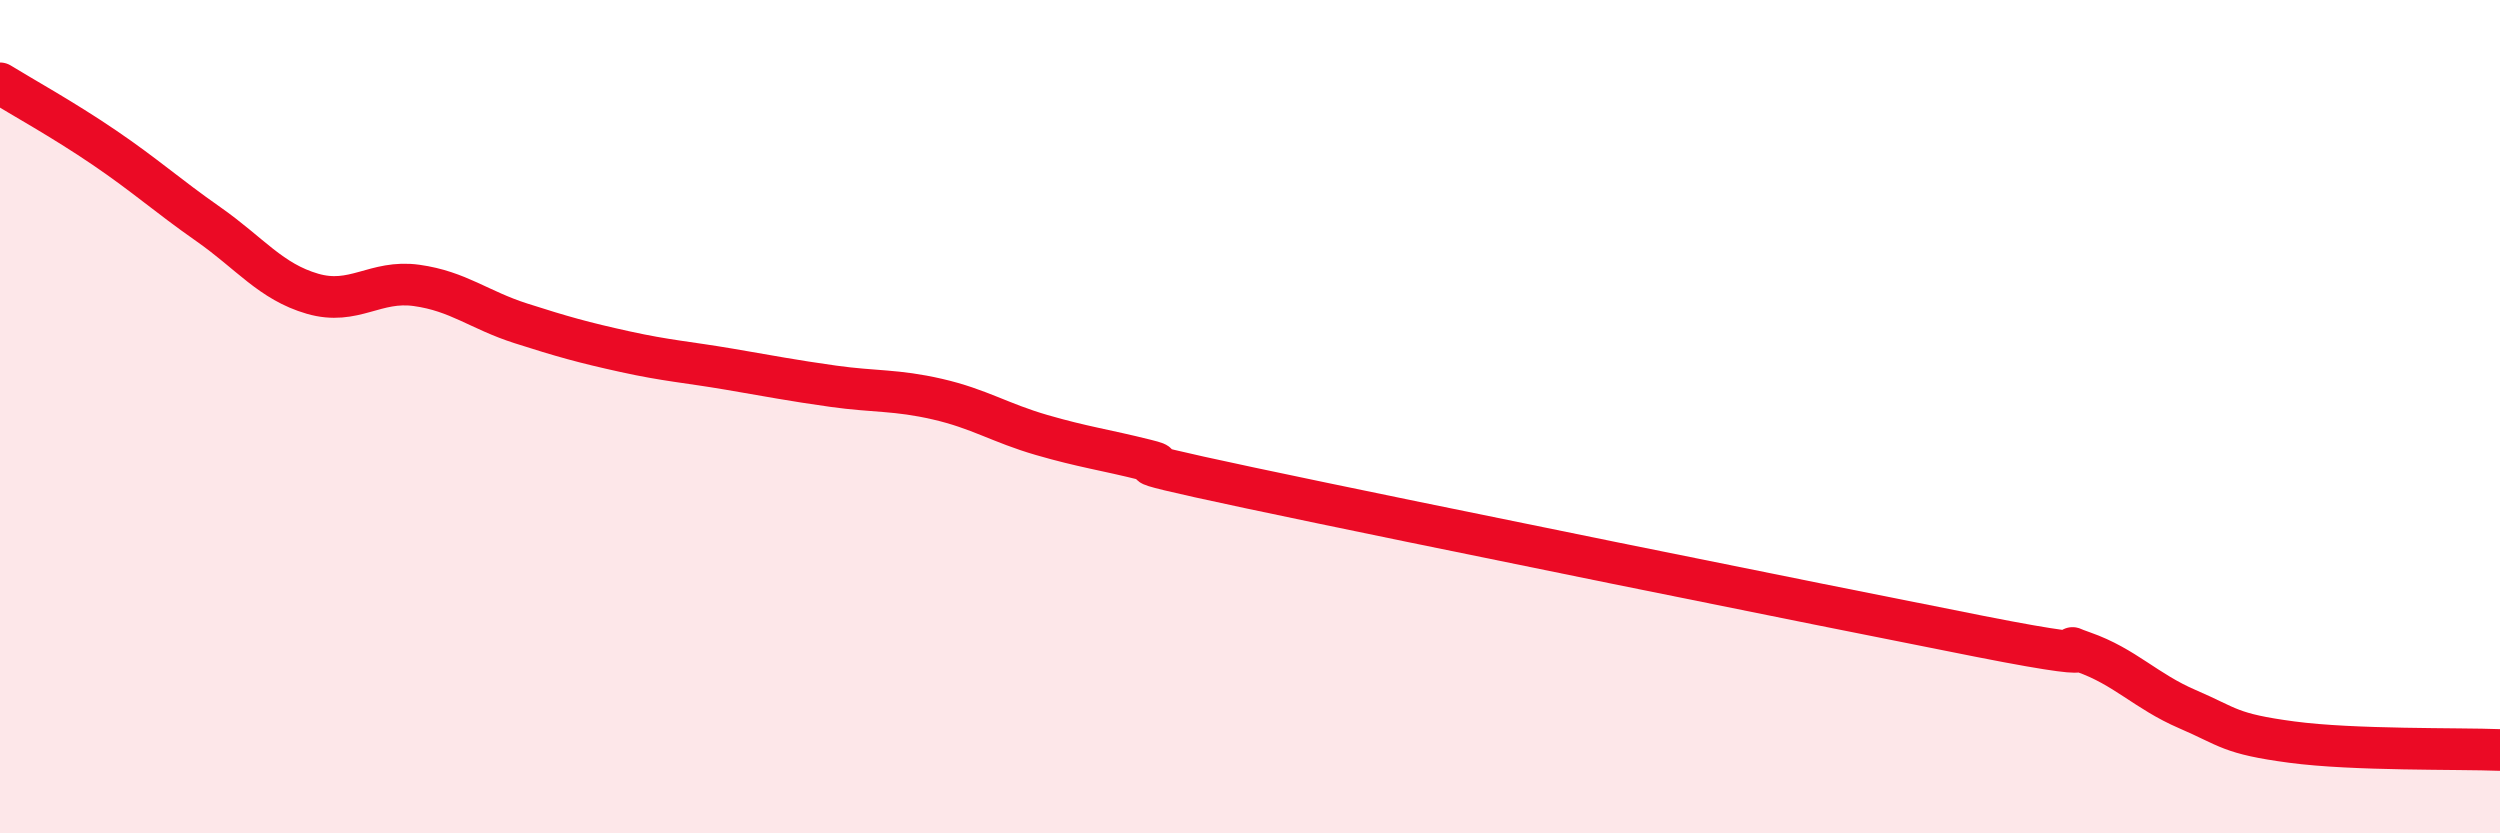 
    <svg width="60" height="20" viewBox="0 0 60 20" xmlns="http://www.w3.org/2000/svg">
      <path
        d="M 0,2 C 0.5,2.31 1.5,2.86 2.5,3.54 C 3.5,4.22 4,4.68 5,5.38 C 6,6.08 6.5,6.76 7.5,7.05 C 8.5,7.34 9,6.71 10,6.85 C 11,6.99 11.5,7.44 12.5,7.76 C 13.5,8.08 14,8.22 15,8.44 C 16,8.66 16.5,8.69 17.5,8.86 C 18.5,9.03 19,9.13 20,9.27 C 21,9.41 21.5,9.35 22.5,9.58 C 23.5,9.81 24,10.15 25,10.44 C 26,10.73 26.5,10.79 27.5,11.04 C 28.5,11.29 26,10.86 30,11.71 C 34,12.56 43.5,14.48 47.5,15.27 C 51.5,16.06 49,15.3 50,15.65 C 51,16 51.5,16.59 52.5,17.02 C 53.5,17.45 53.5,17.61 55,17.81 C 56.5,18.01 59,17.96 60,18L60 20L0 20Z"
        fill="#EB0A25"
        opacity="0.1"
        stroke-linecap="round"
        stroke-linejoin="round"
      />
      <path
        d="M 0,2 C 0.5,2.31 1.5,2.86 2.5,3.54 C 3.5,4.22 4,4.68 5,5.38 C 6,6.08 6.5,6.76 7.5,7.05 C 8.5,7.34 9,6.71 10,6.85 C 11,6.99 11.5,7.44 12.5,7.76 C 13.5,8.08 14,8.22 15,8.44 C 16,8.66 16.5,8.69 17.5,8.86 C 18.5,9.03 19,9.13 20,9.27 C 21,9.41 21.5,9.35 22.5,9.58 C 23.5,9.81 24,10.15 25,10.44 C 26,10.73 26.5,10.79 27.5,11.04 C 28.5,11.29 26,10.86 30,11.71 C 34,12.56 43.5,14.48 47.5,15.27 C 51.5,16.06 49,15.3 50,15.65 C 51,16 51.5,16.59 52.5,17.02 C 53.5,17.45 53.5,17.61 55,17.81 C 56.5,18.01 59,17.96 60,18"
        stroke="#EB0A25"
        stroke-width="1"
        fill="none"
        stroke-linecap="round"
        stroke-linejoin="round"
      />
    </svg>
  